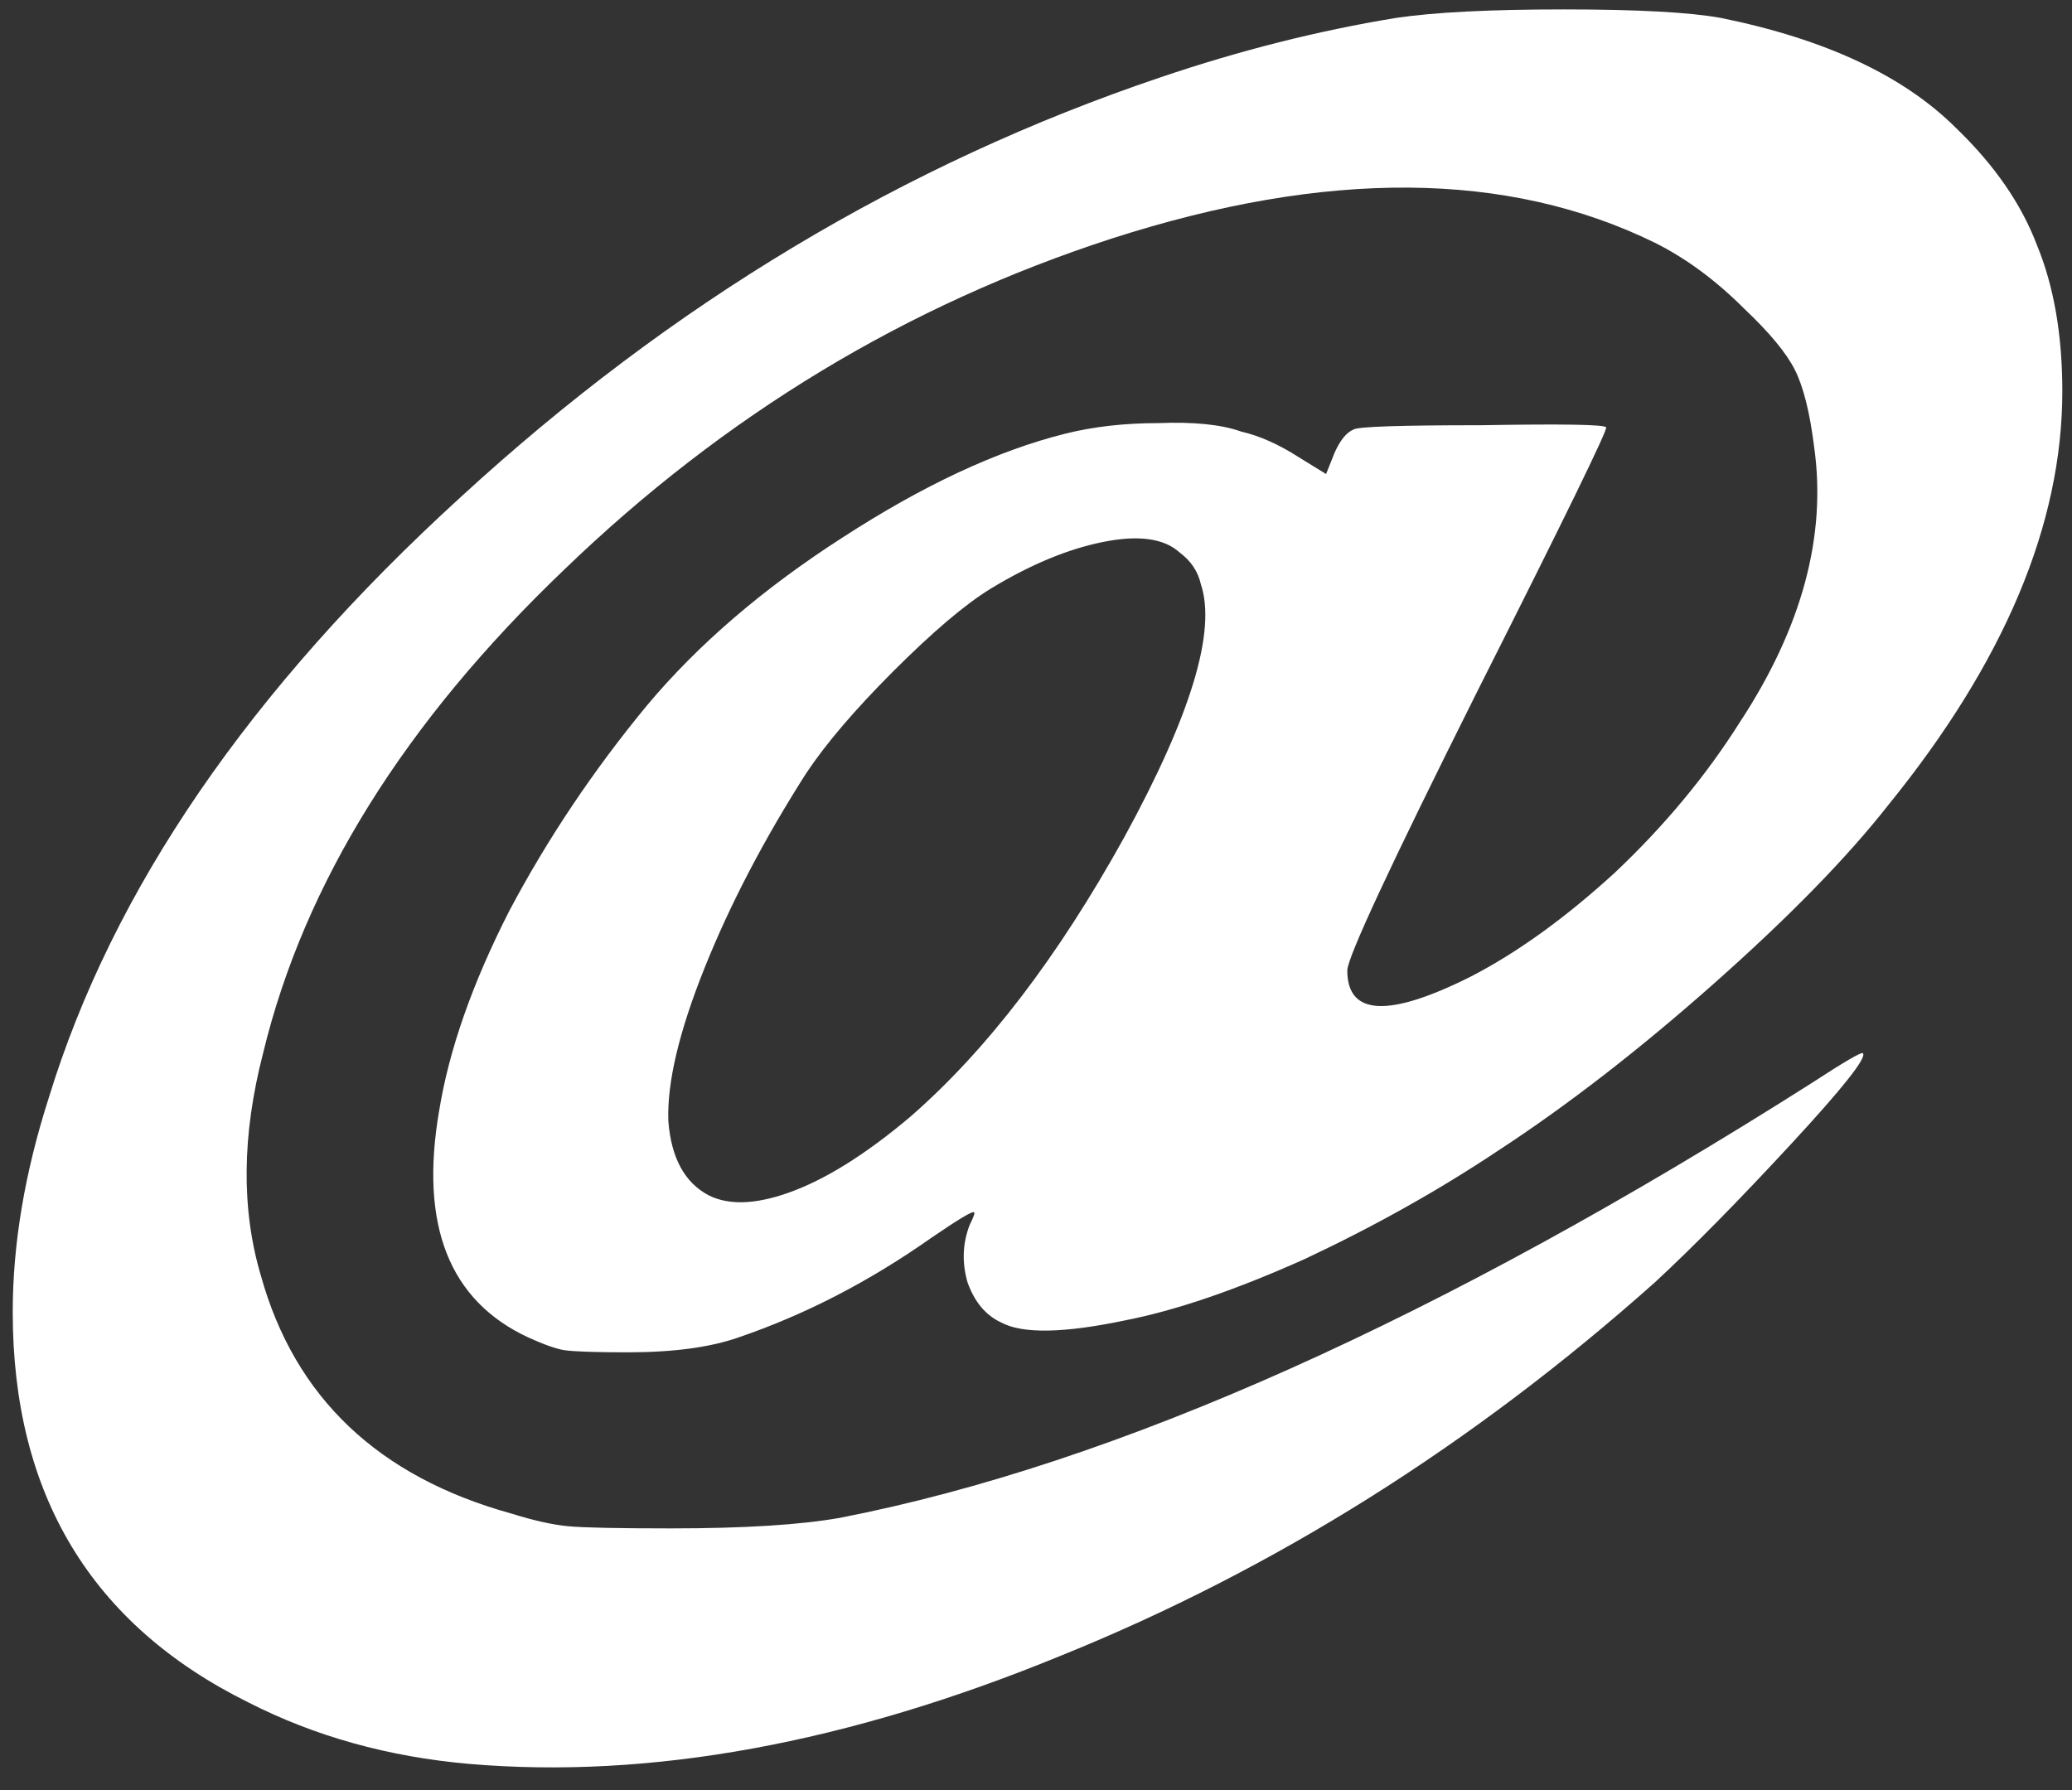 <svg width="125" height="108" viewBox="0 0 125 108" fill="none" xmlns="http://www.w3.org/2000/svg">
<rect x="0" y="0" width="125" height="108" fill="#333333" stroke="none"/>
<path d="M28.288 106.424C23.424 105.997 18.987 104.76 14.976 102.712C5.504 98.019 0.768 90.168 0.768 79.16C0.768 75.064 1.493 70.755 2.944 66.232C6.784 53.688 15.061 41.613 27.776 30.008C40.491 18.317 54.571 9.869 70.016 4.664C74.795 3.043 79.531 1.848 84.224 1.08C86.528 0.739 89.899 0.568 94.336 0.568C98.773 0.568 101.931 0.739 103.808 1.08C110.123 2.36 114.859 4.579 118.016 7.736C120.32 9.955 121.941 12.301 122.88 14.776C123.904 17.251 124.416 20.195 124.416 23.608C124.416 31.629 120.917 39.949 113.92 48.568C111.445 51.725 107.947 55.309 103.424 59.32C98.901 63.331 94.549 66.701 90.368 69.432C86.784 71.821 82.901 73.997 78.72 75.96C74.539 77.837 70.912 79.075 67.84 79.672C64.171 80.44 61.696 80.483 60.416 79.8C59.477 79.373 58.795 78.563 58.368 77.368C58.027 76.173 58.069 75.021 58.496 73.912C58.752 73.4 58.837 73.144 58.752 73.144C58.667 73.059 57.813 73.571 56.192 74.68C52.437 77.325 48.555 79.331 44.544 80.696C42.837 81.293 40.619 81.592 37.888 81.592C35.925 81.592 34.645 81.549 34.048 81.464C33.536 81.379 32.811 81.123 31.872 80.696C27.093 78.477 25.301 73.912 26.496 67C27.093 63.331 28.501 59.32 30.72 54.968C33.024 50.616 35.797 46.477 39.04 42.552C42.112 38.883 46.037 35.512 50.816 32.44C55.68 29.283 60.16 27.192 64.256 26.168C65.963 25.741 67.84 25.528 69.888 25.528C72.021 25.443 73.685 25.613 74.88 26.04C75.989 26.296 77.141 26.808 78.336 27.576L80 28.6L80.512 27.32C80.853 26.552 81.237 26.083 81.664 25.912C81.92 25.741 84.48 25.656 89.344 25.656C94.293 25.571 96.811 25.613 96.896 25.784C96.981 25.955 94.379 31.288 89.088 41.784C83.883 52.195 81.28 57.784 81.28 58.552C81.28 61.283 83.755 61.411 88.704 58.936C91.52 57.485 94.421 55.395 97.408 52.664C100.395 49.848 102.912 46.819 104.96 43.576C108.715 37.859 110.208 32.312 109.44 26.936C109.184 24.888 108.8 23.352 108.288 22.328C107.776 21.304 106.752 20.067 105.216 18.616C103.509 16.909 101.717 15.587 99.84 14.648C90.965 10.296 80.043 10.211 67.072 14.392C54.699 18.403 43.691 25.059 34.048 34.36C24.405 43.576 18.347 53.304 15.872 63.544C14.592 68.493 14.549 72.973 15.744 76.984C17.792 84.323 22.827 89.101 30.848 91.32C32.213 91.747 33.365 92.003 34.304 92.088C35.243 92.173 37.291 92.216 40.448 92.216C44.885 92.216 48.299 92.003 50.688 91.576C67.328 88.333 86.869 79.587 109.312 65.336C111.275 64.056 112.299 63.459 112.384 63.544C112.64 63.8 111.189 65.635 108.032 69.048C104.875 72.461 102.144 75.235 99.84 77.368C88.832 87.181 76.885 94.691 64 99.896C51.115 105.187 39.211 107.363 28.288 106.424ZM47.488 71.992C49.707 71.224 52.181 69.688 54.912 67.384C59.52 63.373 63.829 57.741 67.84 50.488C71.851 43.149 73.387 38.072 72.448 35.256C72.277 34.488 71.851 33.848 71.168 33.336C70.229 32.483 68.693 32.269 66.56 32.696C64.427 33.123 62.165 34.061 59.776 35.512C58.24 36.451 56.277 38.115 53.888 40.504C51.584 42.808 49.835 44.856 48.64 46.648C46.08 50.659 44.032 54.584 42.496 58.424C40.96 62.264 40.235 65.336 40.32 67.64C40.491 69.859 41.301 71.352 42.752 72.12C43.947 72.717 45.525 72.675 47.488 71.992Z" fill="white"/>
</svg>
